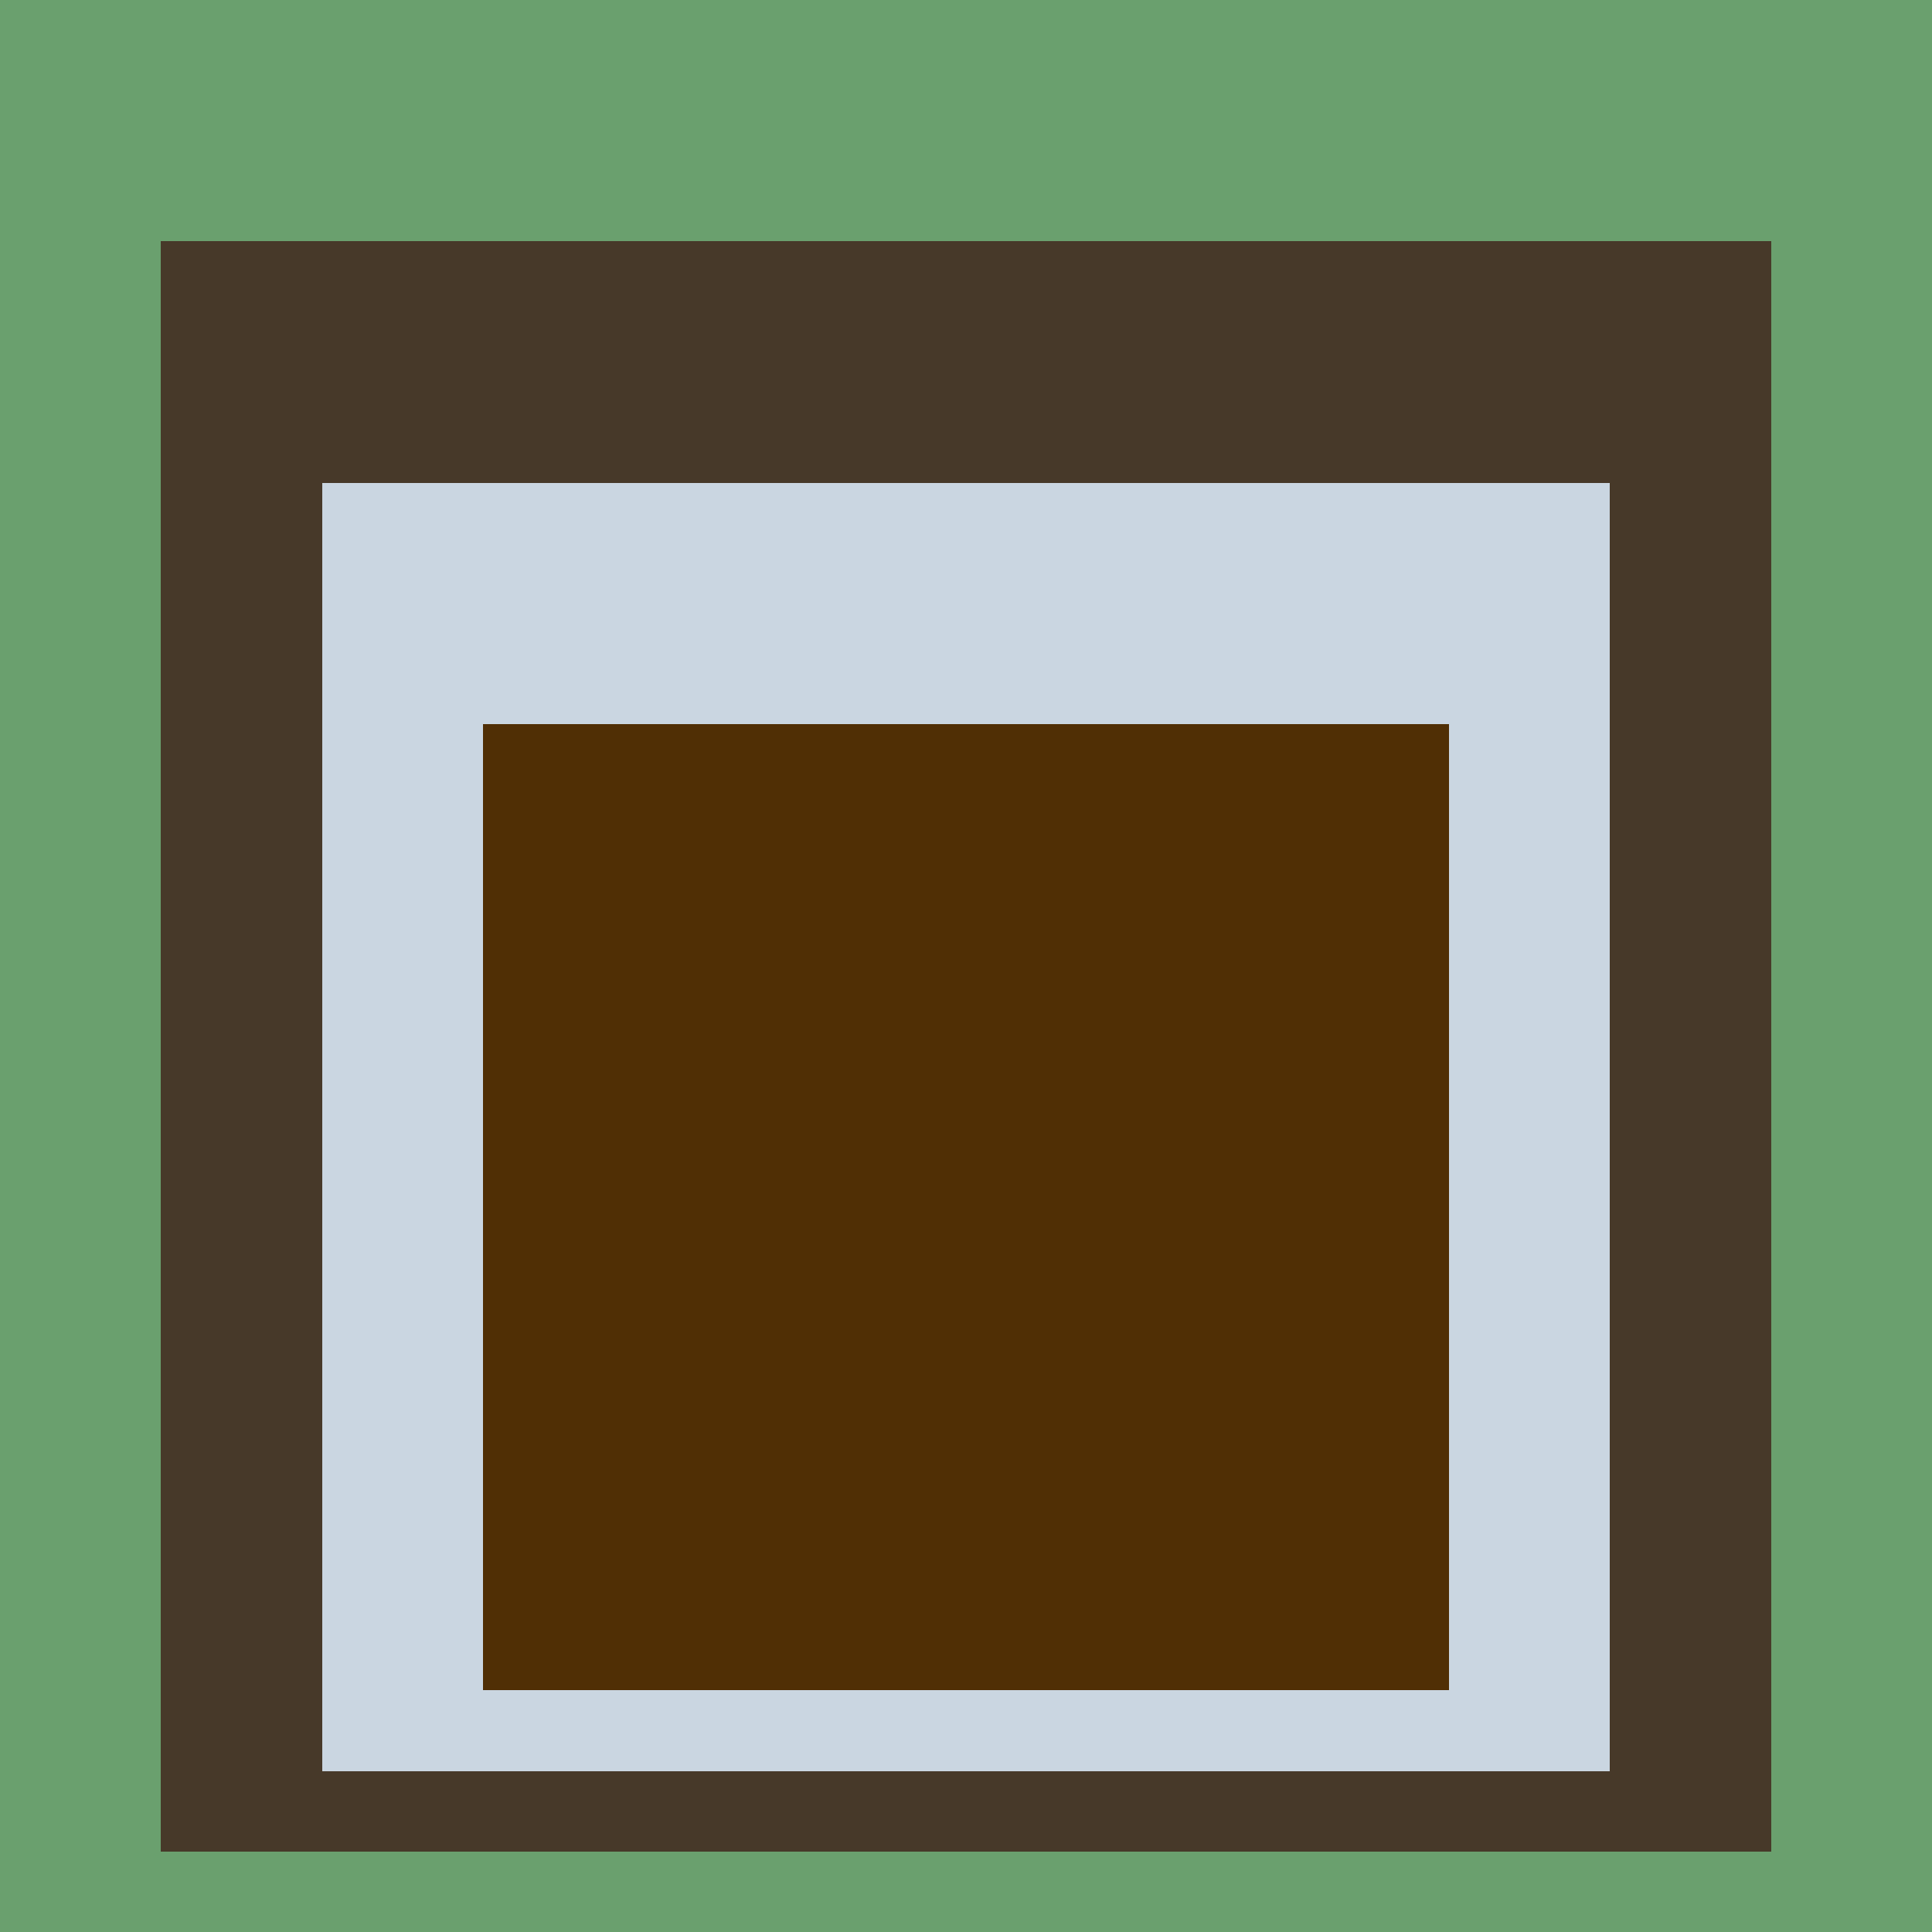 <svg class="big visible" width="1200" height="1200" shape-rendering="crispEdges" viewBox="0 0 24 24" version="1.1" xmlns="http://www.w3.org/2000/svg"><rect class="b" width="24" height="24" x="0" y="0" fill="#6aa06e" /><rect class="b" width="20" height="20" x="2" y="3" fill="#473929" /><rect class="b" width="16" height="16" x="4" y="6" fill="#cad6e1" /><rect class="b" width="12" height="12" x="6" y="9" fill="#502f05" /></svg>